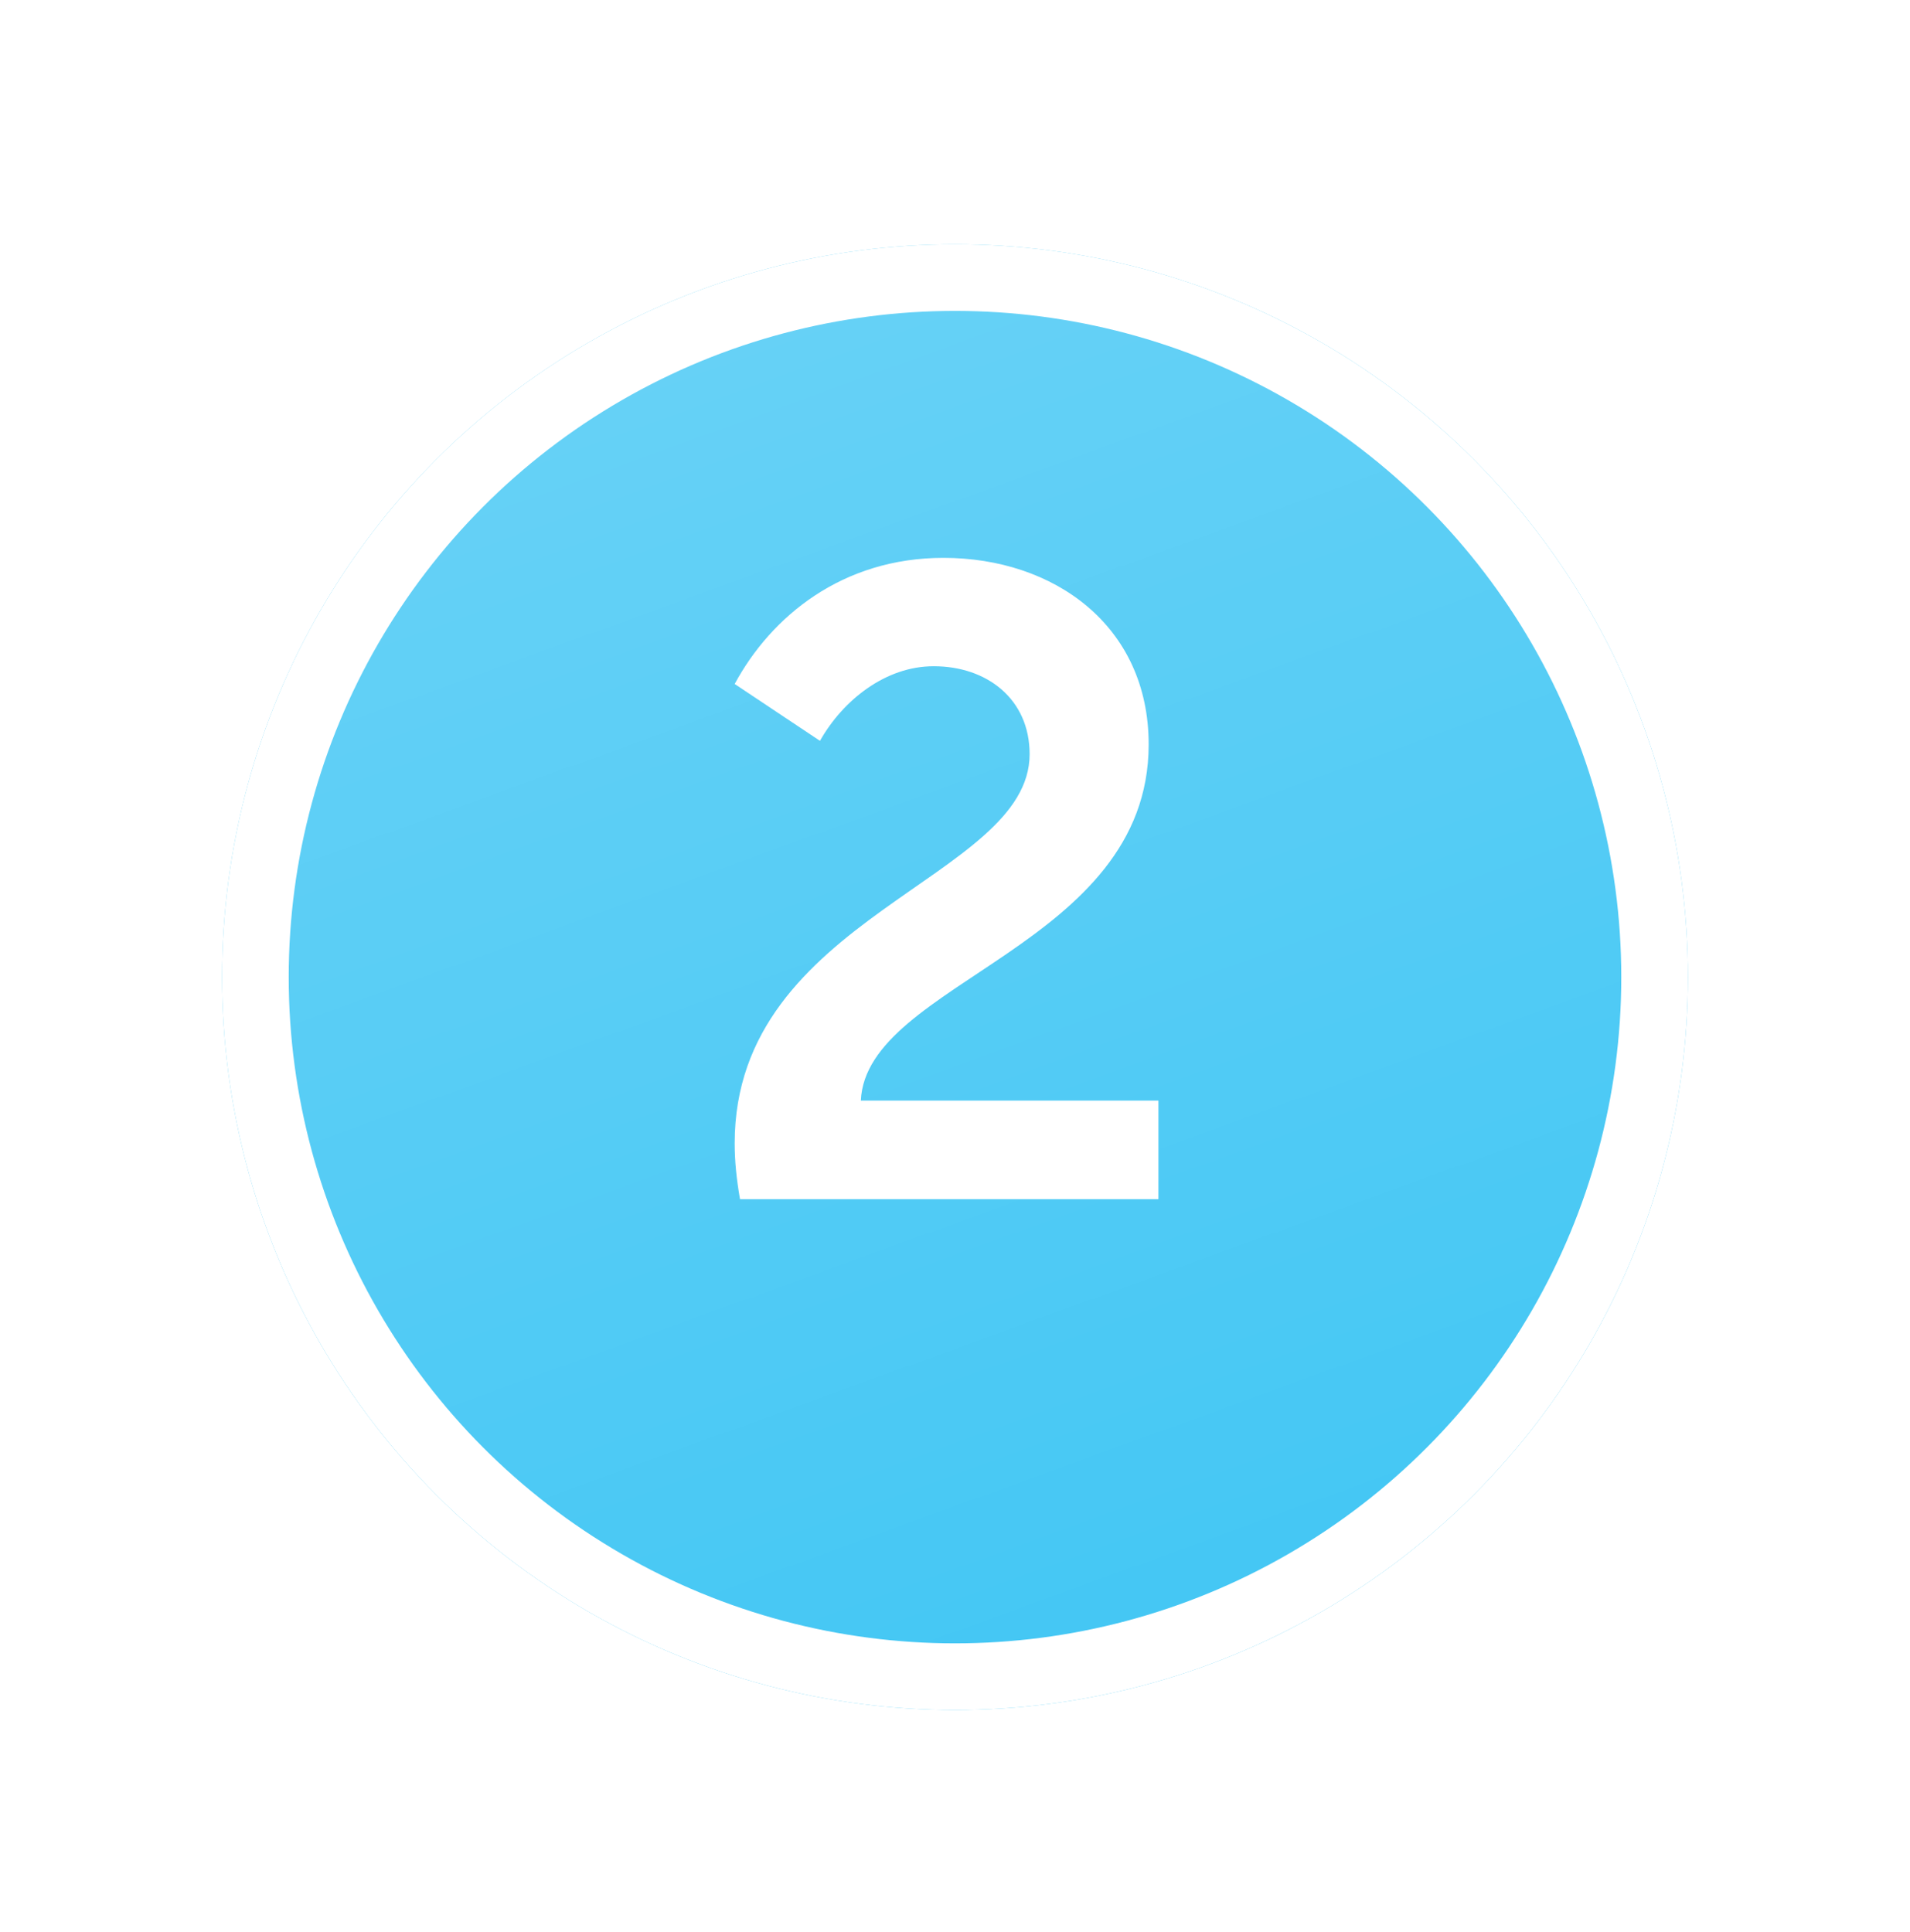 <?xml version="1.0" encoding="UTF-8"?> <svg xmlns="http://www.w3.org/2000/svg" width="86" height="87" viewBox="0 0 86 87" fill="none"> <g filter="url(#filter0_d)"> <circle cx="43" cy="40" r="33" fill="#44C7F4"></circle> <circle cx="43" cy="40" r="33" fill="url(#paint0_linear)"></circle> <circle cx="43" cy="40" r="31.5" stroke="white" stroke-width="3"></circle> </g> <path d="M33.32 54H52.16V49.56H38.76C39 44.2 51.72 42.64 51.72 33.52C51.72 28.16 47.44 25.12 42.48 25.12C37.92 25.12 34.72 27.76 33.08 30.8L36.92 33.36C37.96 31.52 39.88 30 42.04 30C44.44 30 46.36 31.48 46.36 33.96C46.36 39.6 33.08 41.24 33.08 51.48C33.08 52.28 33.16 53.08 33.32 54Z" fill="white"></path> <defs> <filter id="filter0_d" x="0" y="1" width="86" height="86" filterUnits="userSpaceOnUse" color-interpolation-filters="sRGB"> <feFlood flood-opacity="0" result="BackgroundImageFix"></feFlood> <feColorMatrix in="SourceAlpha" type="matrix" values="0 0 0 0 0 0 0 0 0 0 0 0 0 0 0 0 0 0 127 0"></feColorMatrix> <feOffset dy="4"></feOffset> <feGaussianBlur stdDeviation="5"></feGaussianBlur> <feColorMatrix type="matrix" values="0 0 0 0 0.318 0 0 0 0 0.22 0 0 0 0 0.592 0 0 0 0.2 0"></feColorMatrix> <feBlend mode="normal" in2="BackgroundImageFix" result="effect1_dropShadow"></feBlend> <feBlend mode="normal" in="SourceGraphic" in2="effect1_dropShadow" result="shape"></feBlend> </filter> <linearGradient id="paint0_linear" x1="21" y1="12.5" x2="43" y2="73" gradientUnits="userSpaceOnUse"> <stop stop-color="white" stop-opacity="0.19"></stop> <stop offset="1" stop-color="white" stop-opacity="0"></stop> </linearGradient> </defs> </svg> 